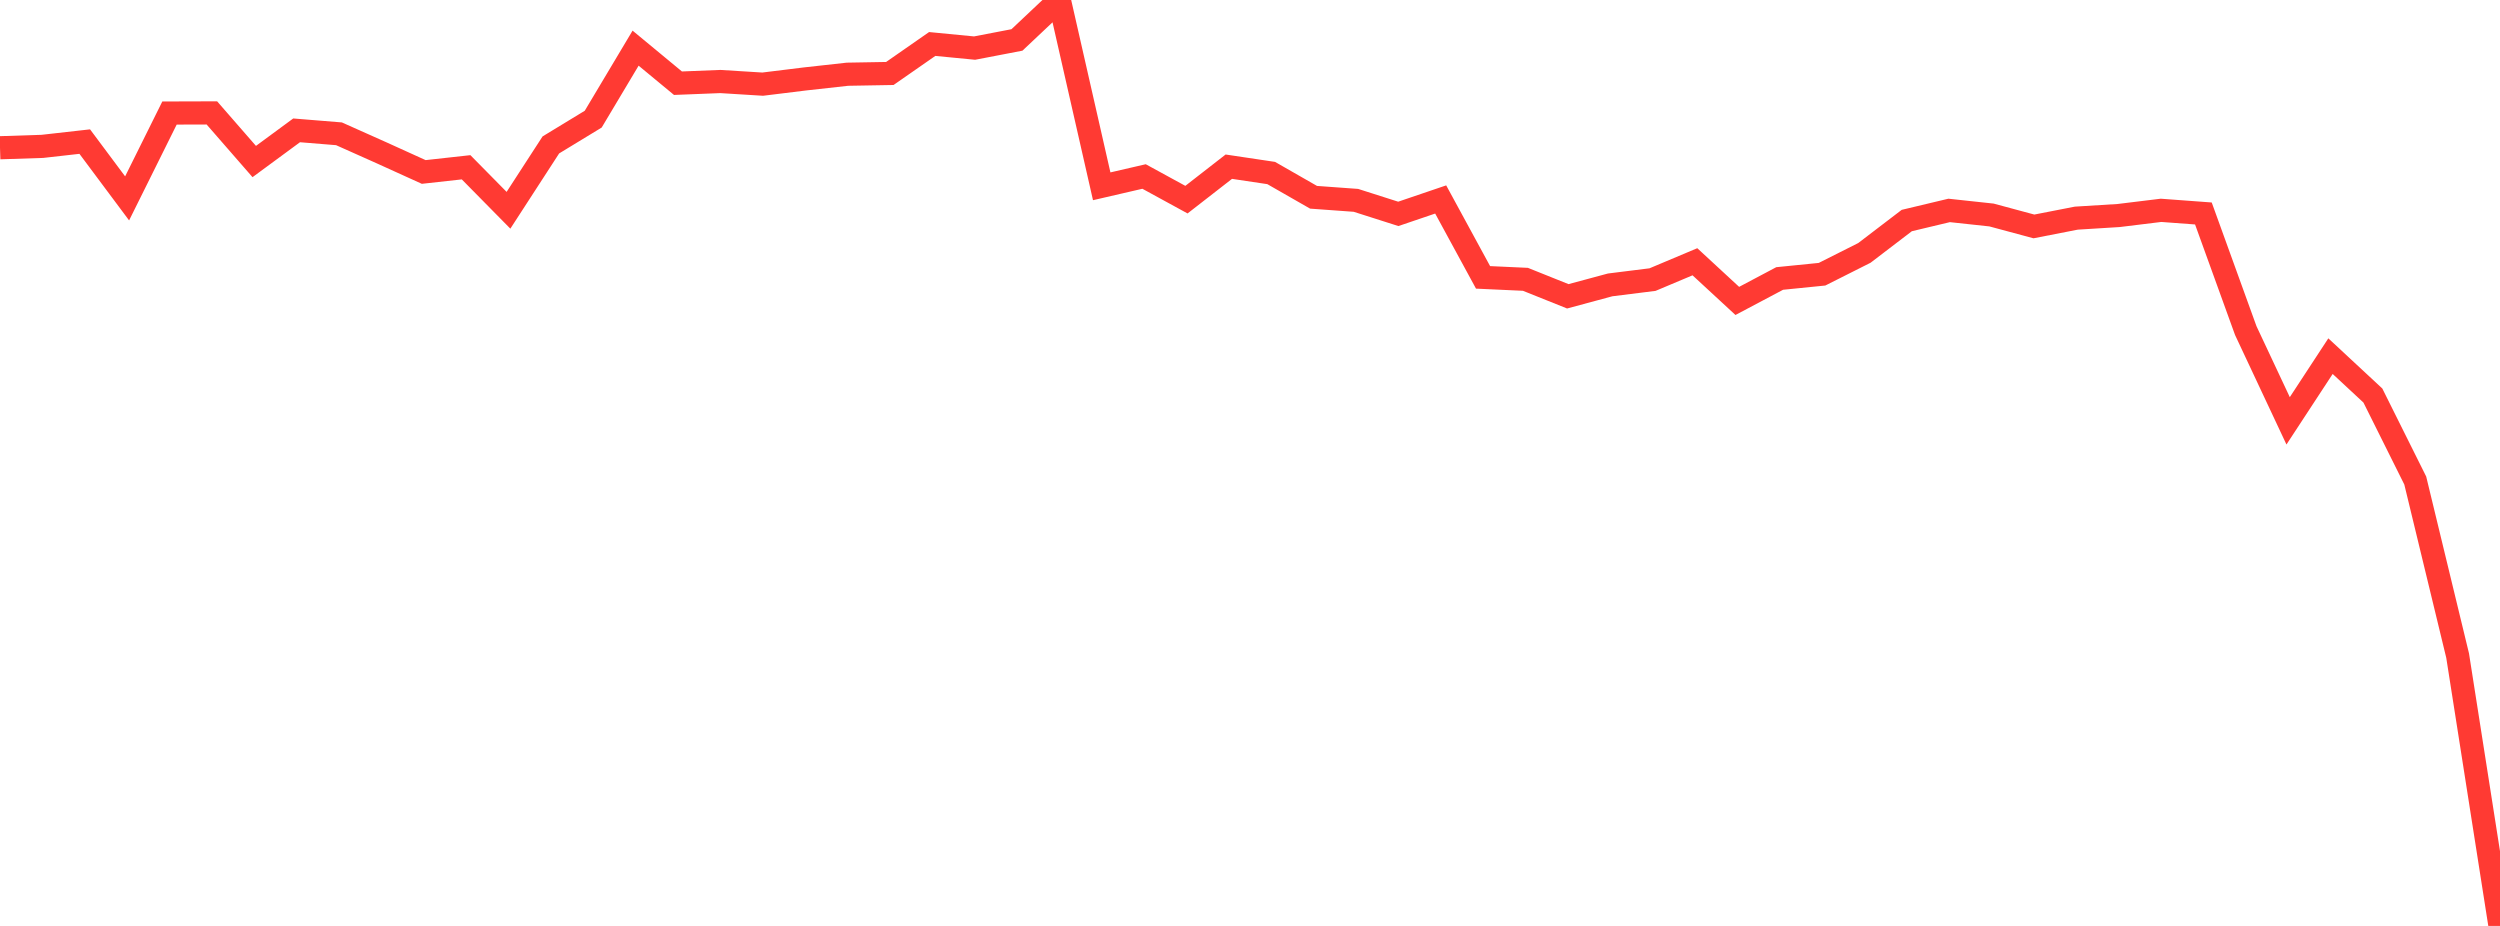 <?xml version="1.0" standalone="no"?>
<!DOCTYPE svg PUBLIC "-//W3C//DTD SVG 1.1//EN" "http://www.w3.org/Graphics/SVG/1.1/DTD/svg11.dtd">

<svg width="135" height="50" viewBox="0 0 135 50" preserveAspectRatio="none" 
  xmlns="http://www.w3.org/2000/svg"
  xmlns:xlink="http://www.w3.org/1999/xlink">


<polyline points="0.0, 7.978 2.288, 7.904 4.576, 7.646 6.864, 10.713 9.153, 6.104 11.441, 6.097 13.729, 8.723 16.017, 7.039 18.305, 7.225 20.593, 8.247 22.881, 9.286 25.169, 9.033 27.458, 11.355 29.746, 7.826 32.034, 6.434 34.322, 2.6 36.61, 4.493 38.898, 4.402 41.186, 4.544 43.475, 4.262 45.763, 4.008 48.051, 3.968 50.339, 2.375 52.627, 2.597 54.915, 2.157 57.203, 0.0 59.492, 10.06 61.78, 9.531 64.068, 10.781 66.356, 9.001 68.644, 9.343 70.932, 10.653 73.22, 10.819 75.508, 11.549 77.797, 10.771 80.085, 14.978 82.373, 15.083 84.661, 16.001 86.949, 15.384 89.237, 15.098 91.525, 14.135 93.814, 16.25 96.102, 15.038 98.39, 14.808 100.678, 13.656 102.966, 11.909 105.254, 11.363 107.542, 11.61 109.831, 12.227 112.119, 11.78 114.407, 11.638 116.695, 11.358 118.983, 11.527 121.271, 17.851 123.559, 22.725 125.847, 19.232 128.136, 21.36 130.424, 25.949 132.712, 35.404 135.0, 50.0" fill="none" stroke="#ff3a33" stroke-width="1.25"/>

</svg>